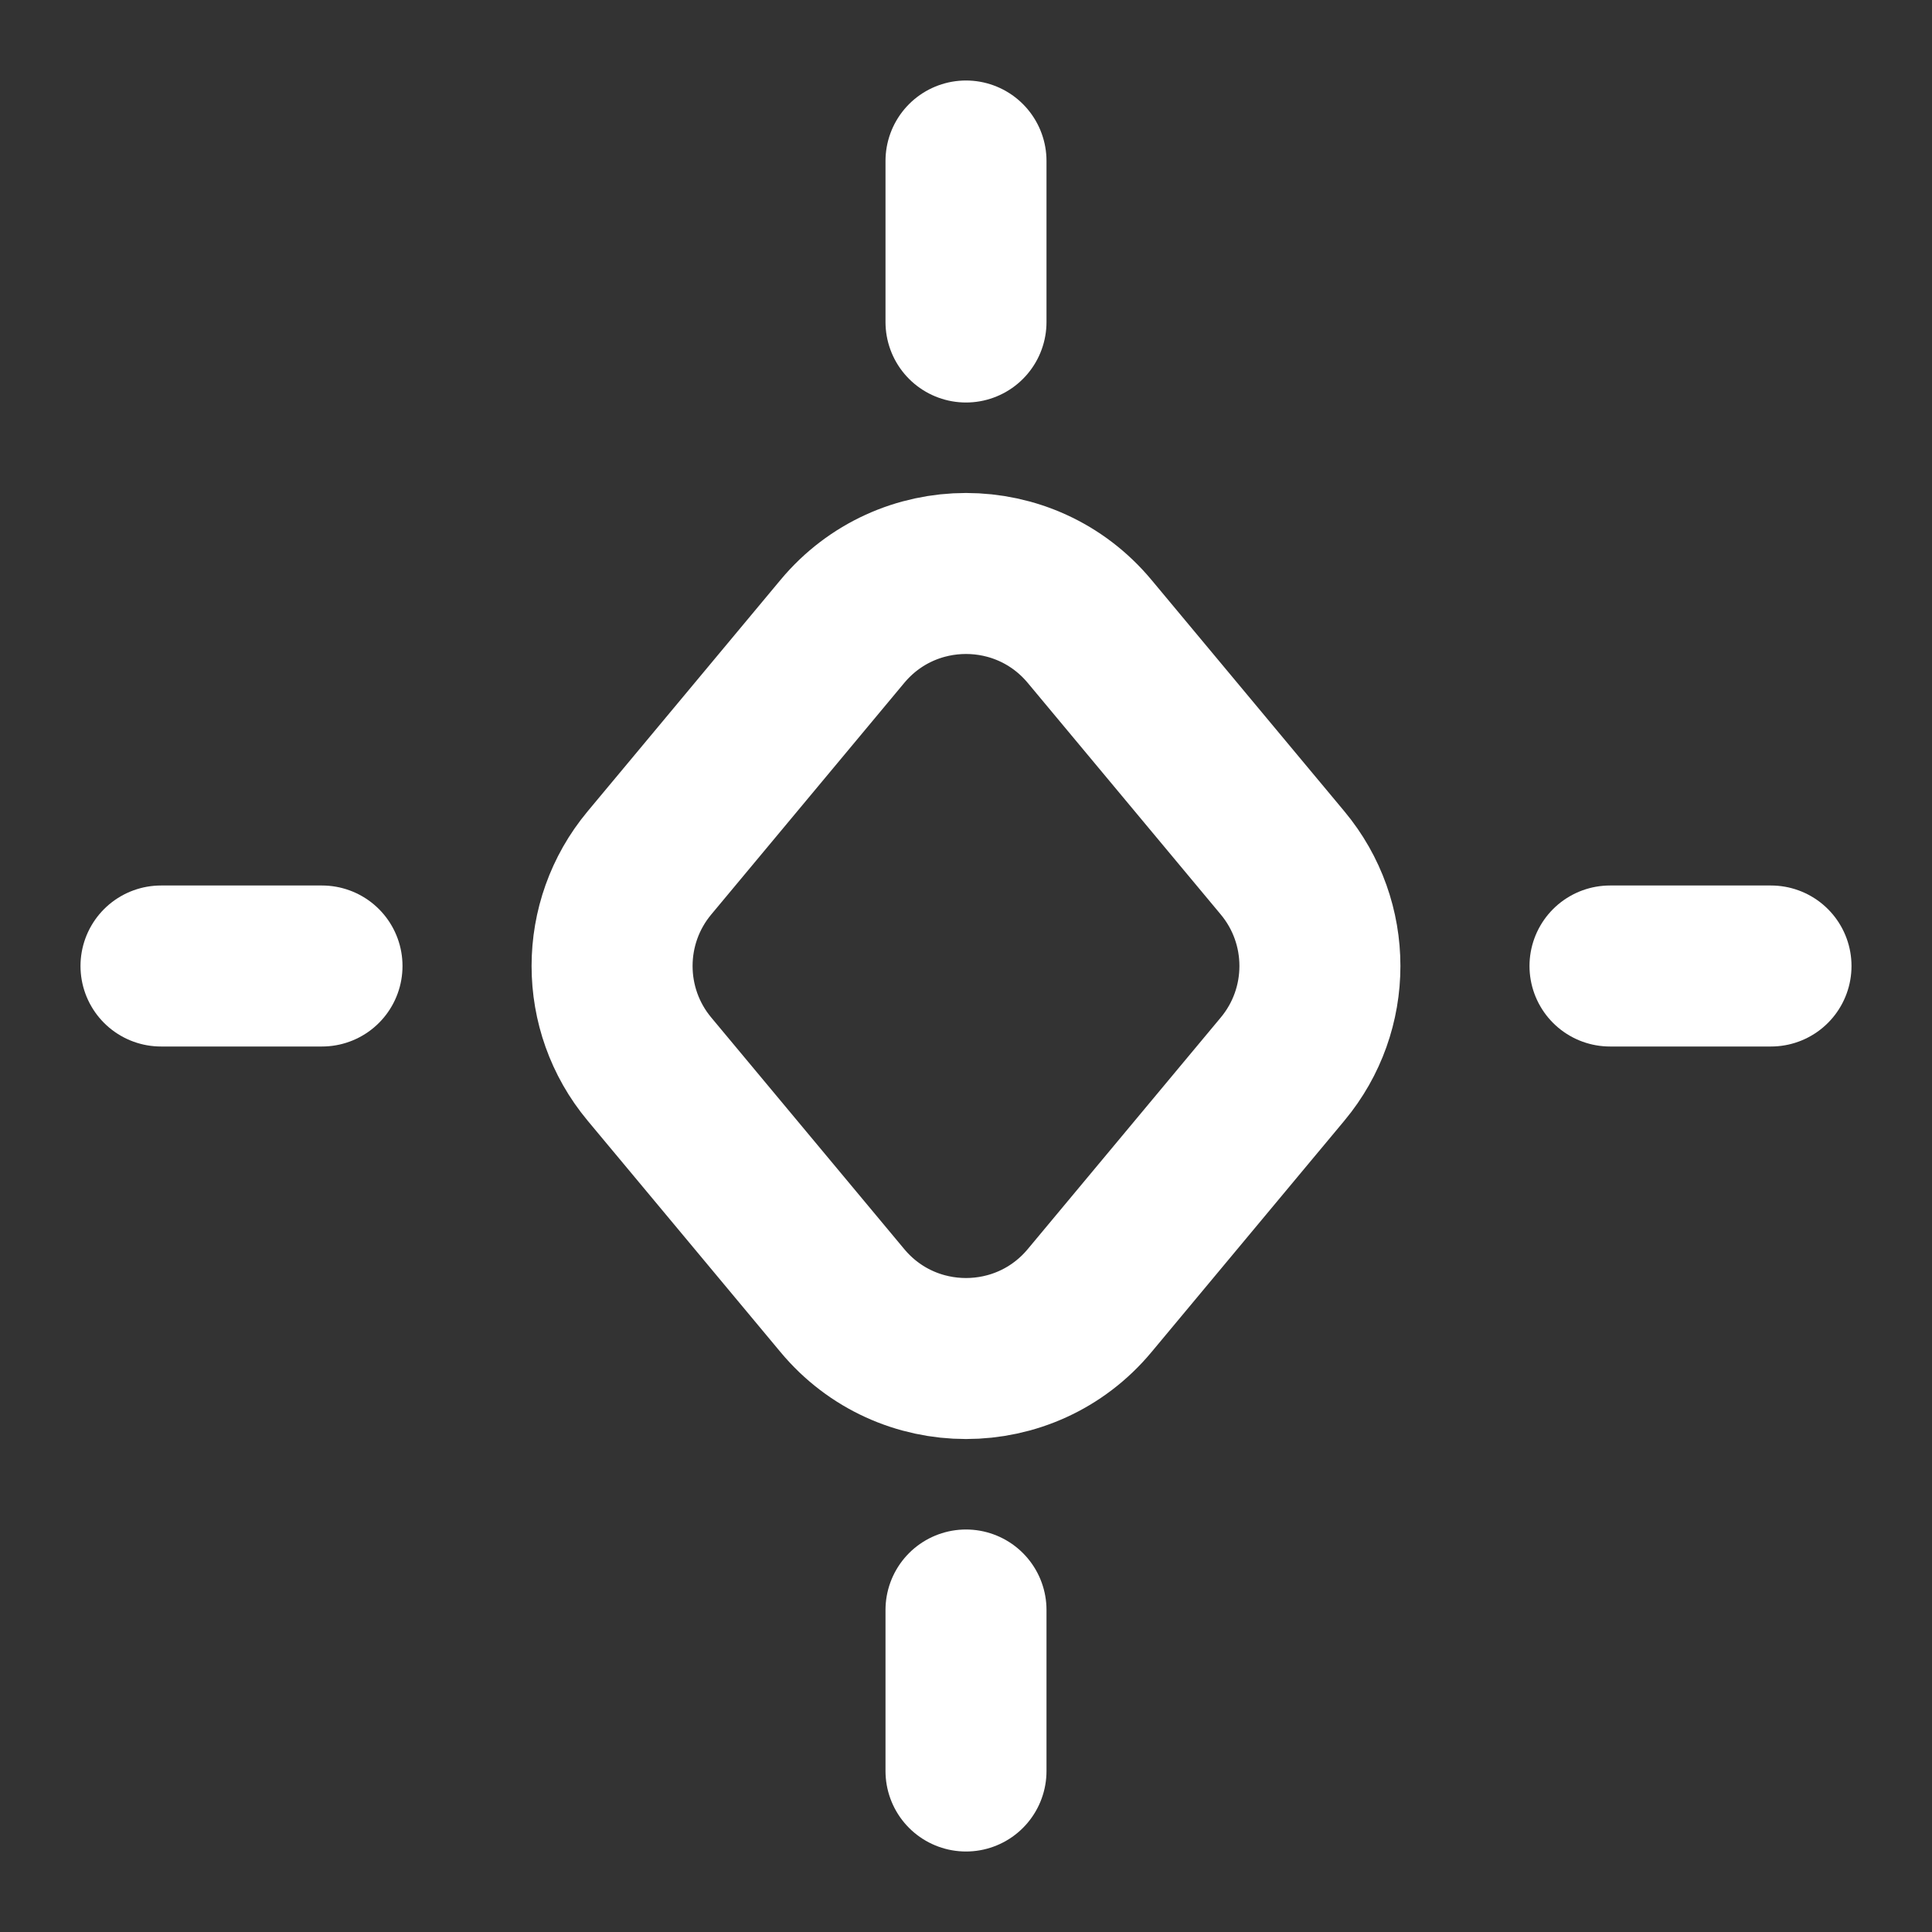 <svg width="24" height="24" viewBox="0 0 24 24" fill="none" xmlns="http://www.w3.org/2000/svg">
<rect x="0" y="0" width="24" height="24" fill="#333333" stroke="none"/>
<path d="M8.067 10.72L10.464 7.844C11.263 6.884 12.737 6.884 13.536 7.844L15.933 10.72C16.551 11.461 16.551 12.539 15.933 13.28L13.536 16.156C12.737 17.116 11.263 17.116 10.464 16.156L8.067 13.28C7.449 12.539 7.449 11.461 8.067 10.72Z" stroke="white" stroke-width="2" stroke-linecap="round"/>
<path d="M12 2V4" stroke="white" stroke-width="2" stroke-linecap="round"/>
<path d="M12 20V22" stroke="white" stroke-width="2" stroke-linecap="round"/>
<path d="M22 12L20 12" stroke="white" stroke-width="2" stroke-linecap="round"/>
<path d="M4 12L2 12" stroke="white" stroke-width="2" stroke-linecap="round"/>
</svg>
